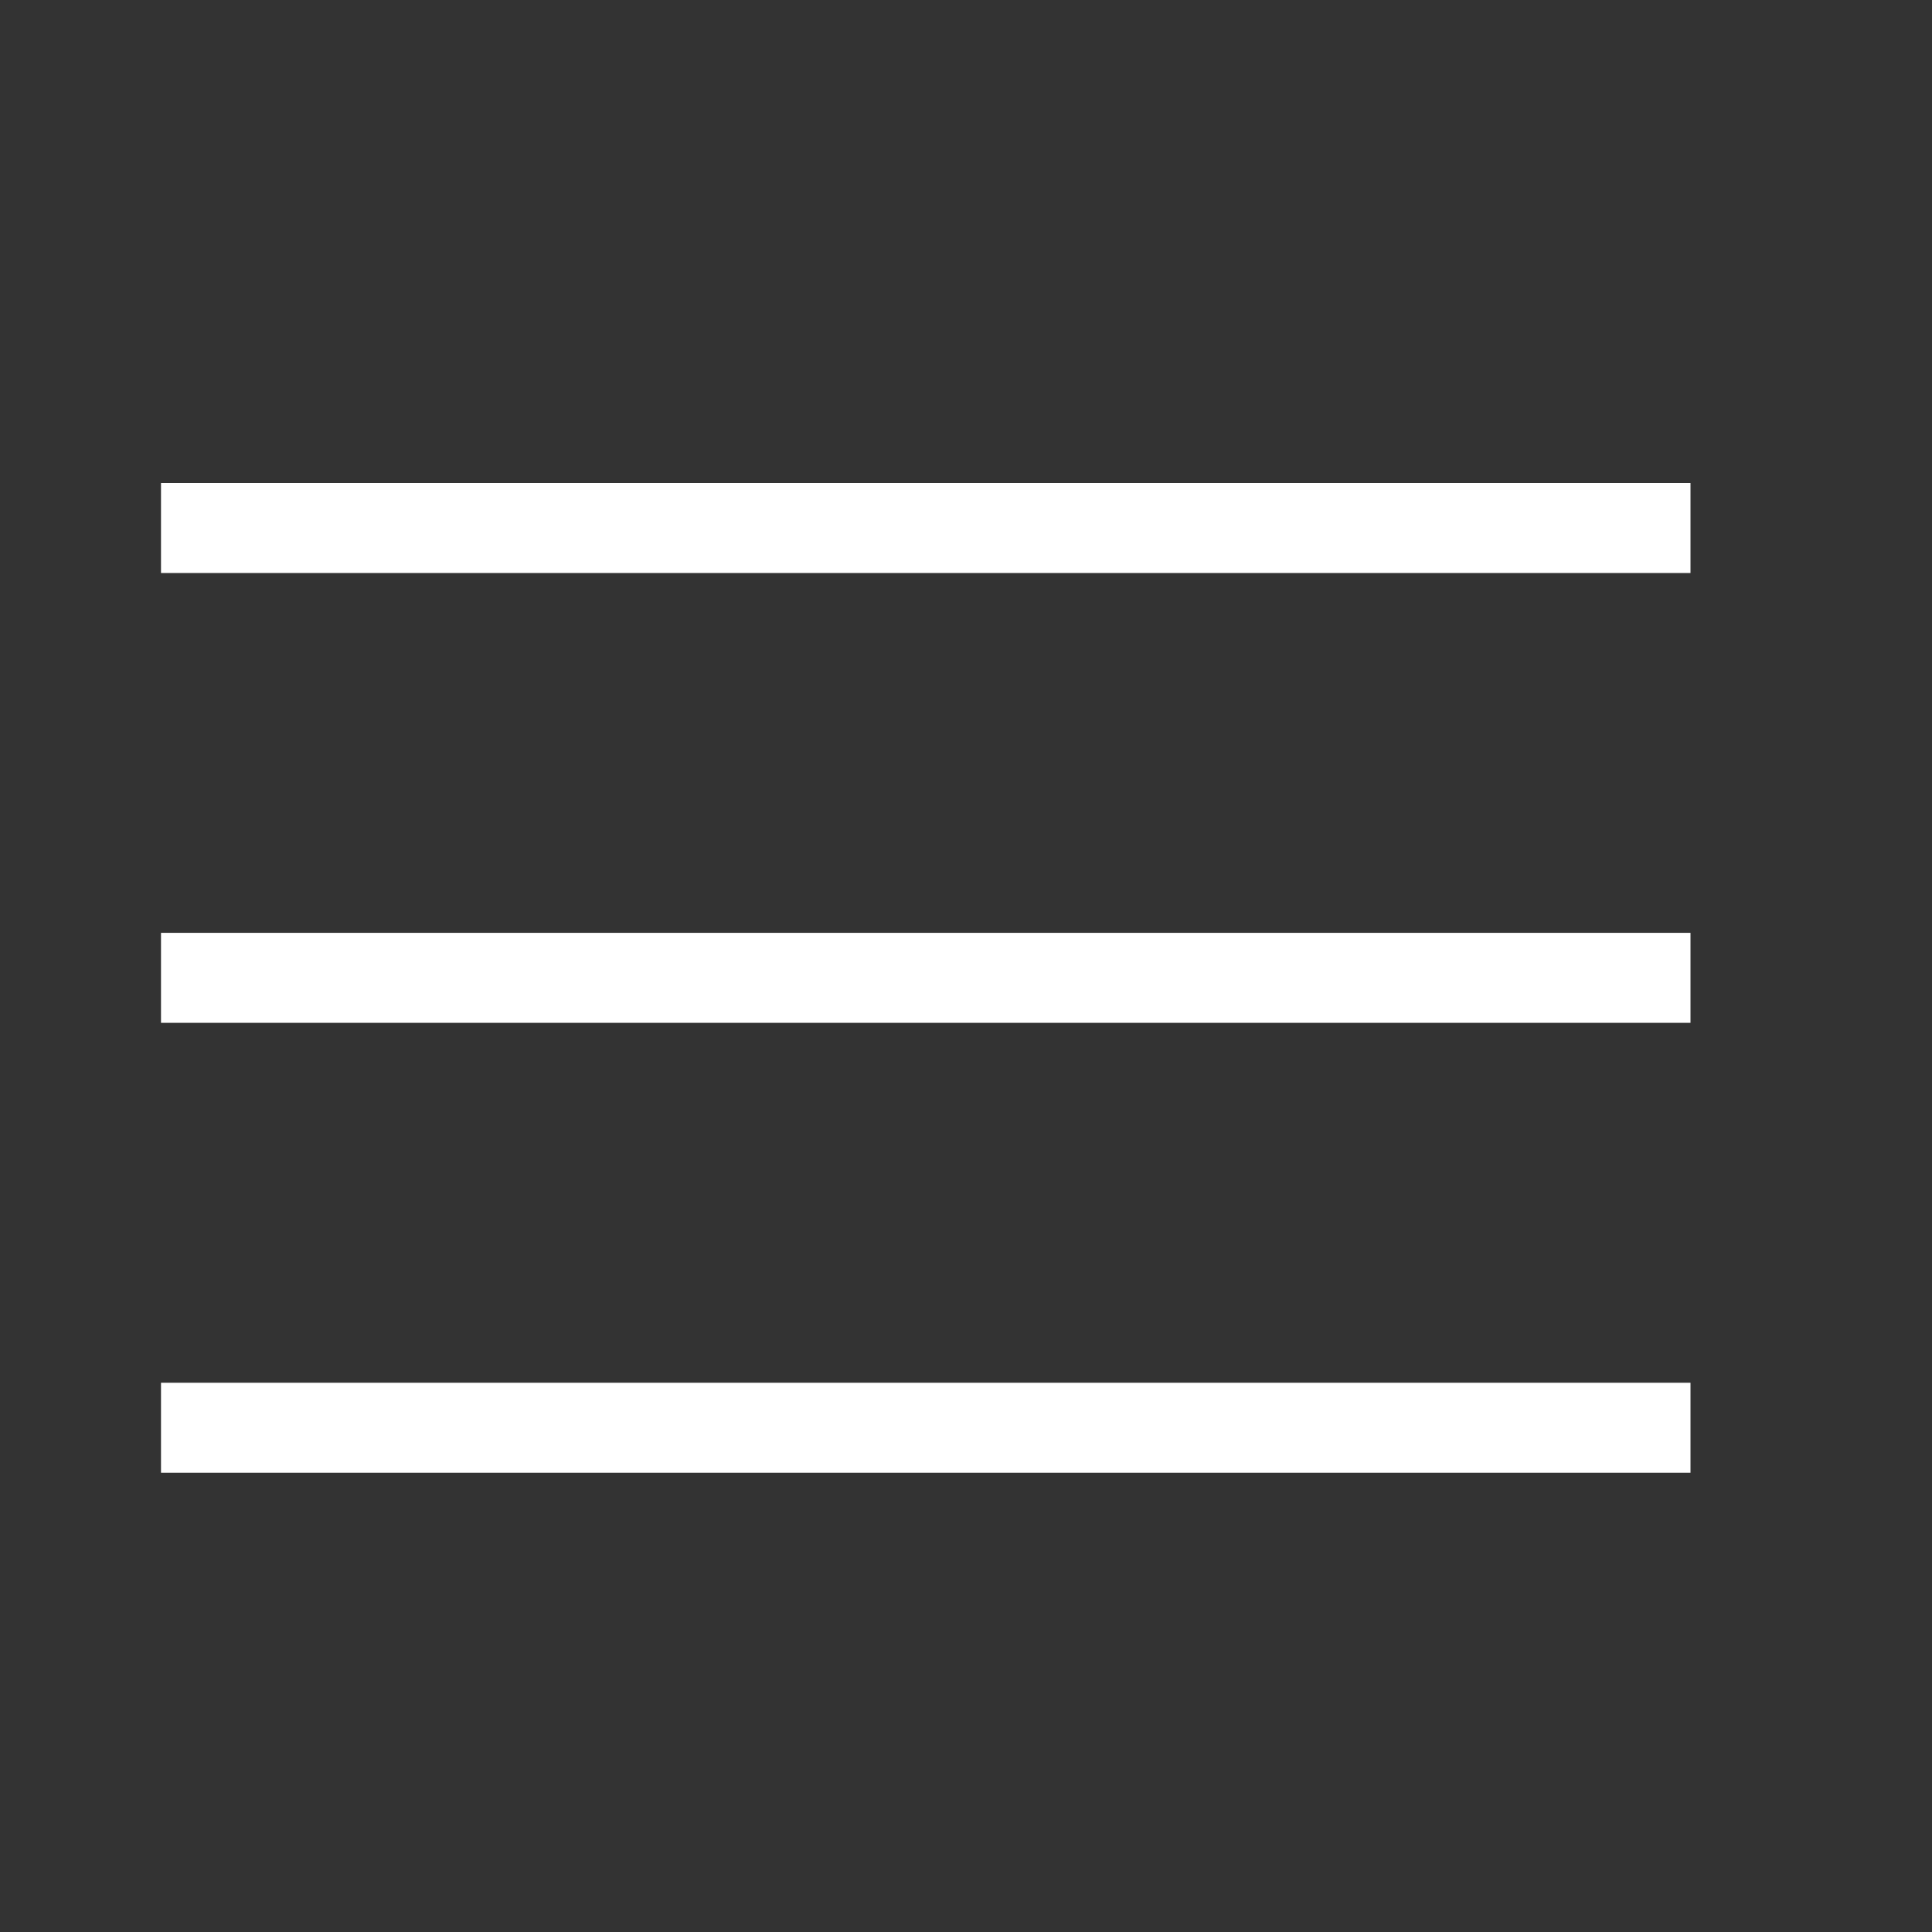 <?xml version="1.0" encoding="UTF-8"?> <svg xmlns="http://www.w3.org/2000/svg" width="24" height="24" viewBox="0 0 24 24" fill="none"><rect x="0" y="0" width="24" height="24" fill="#333333" stroke="none"/><rect x="2" y="6" width="19" height="1.118" fill="white"></rect><rect x="2" y="11.588" width="19" height="1.118" fill="white"></rect><rect x="2" y="17.177" width="19" height="1.118" fill="white"></rect></svg> 